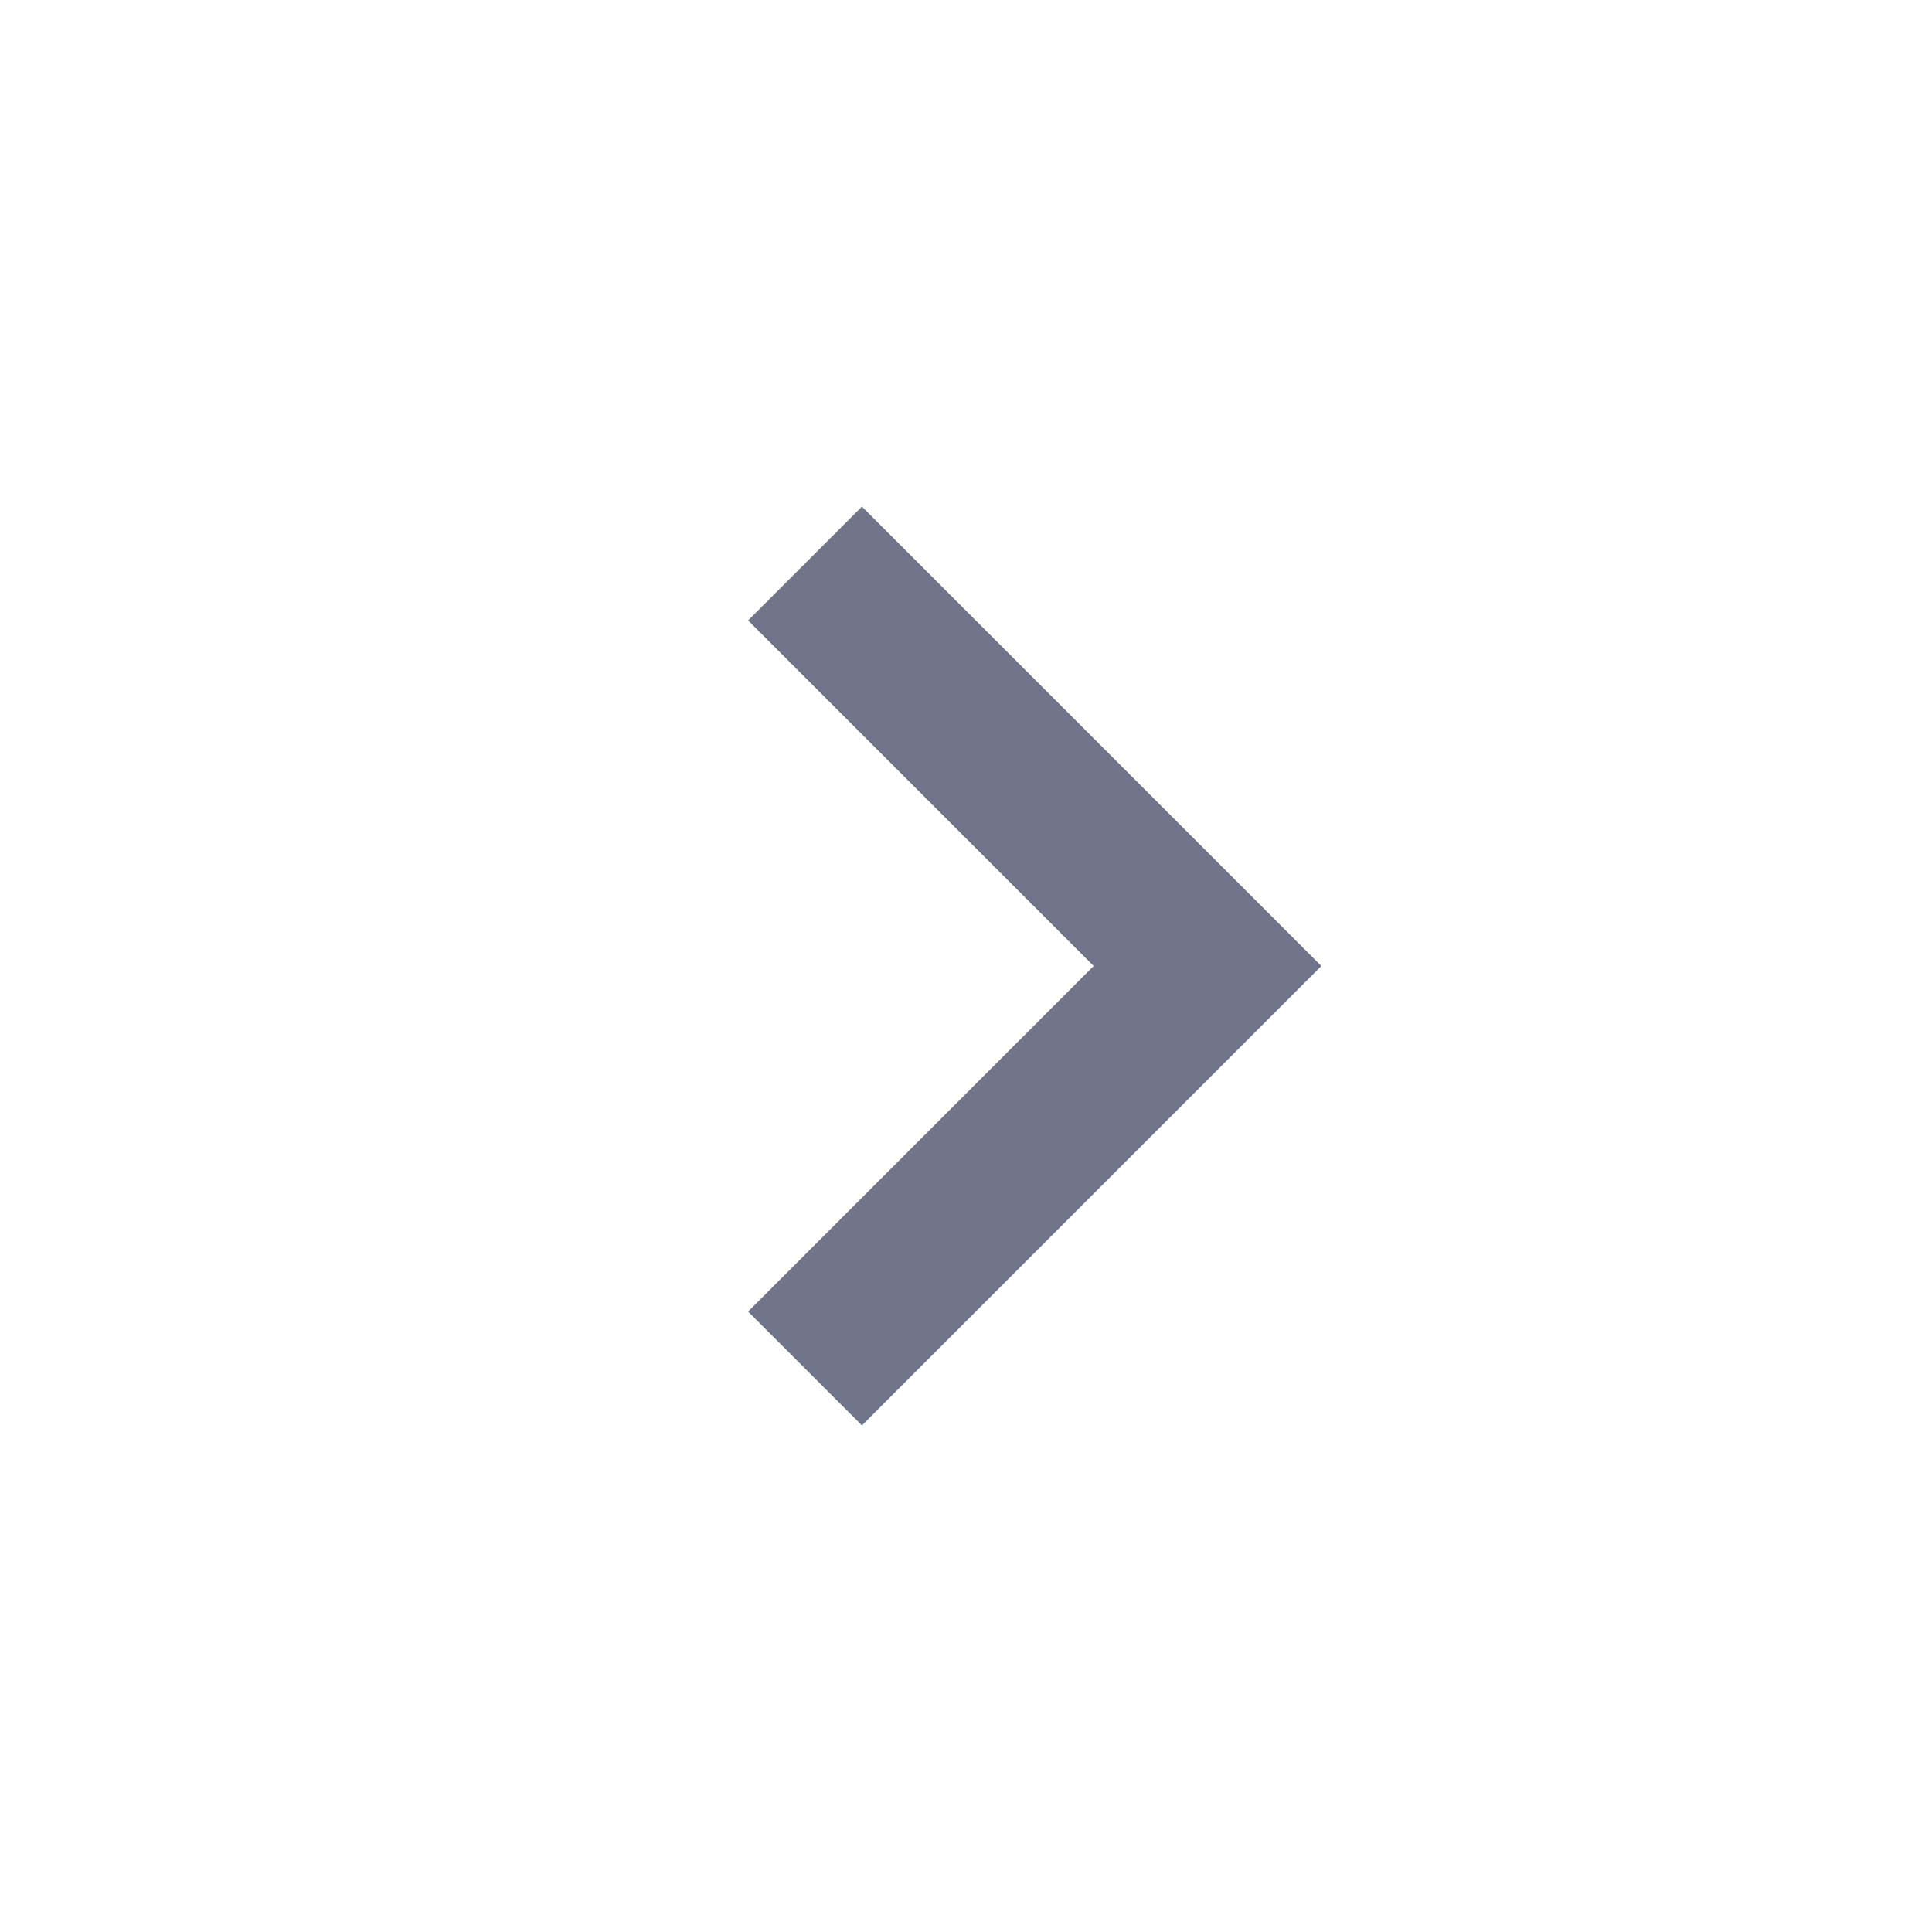 <svg
    xmlns="http://www.w3.org/2000/svg"
    width="24"
    height="24"
    viewBox="0 0 24 24"
    fill="none"
>
    <path
        d="M10 7L15 12L10 17"
        stroke="#717589"
        stroke-width="2"
    />
</svg>